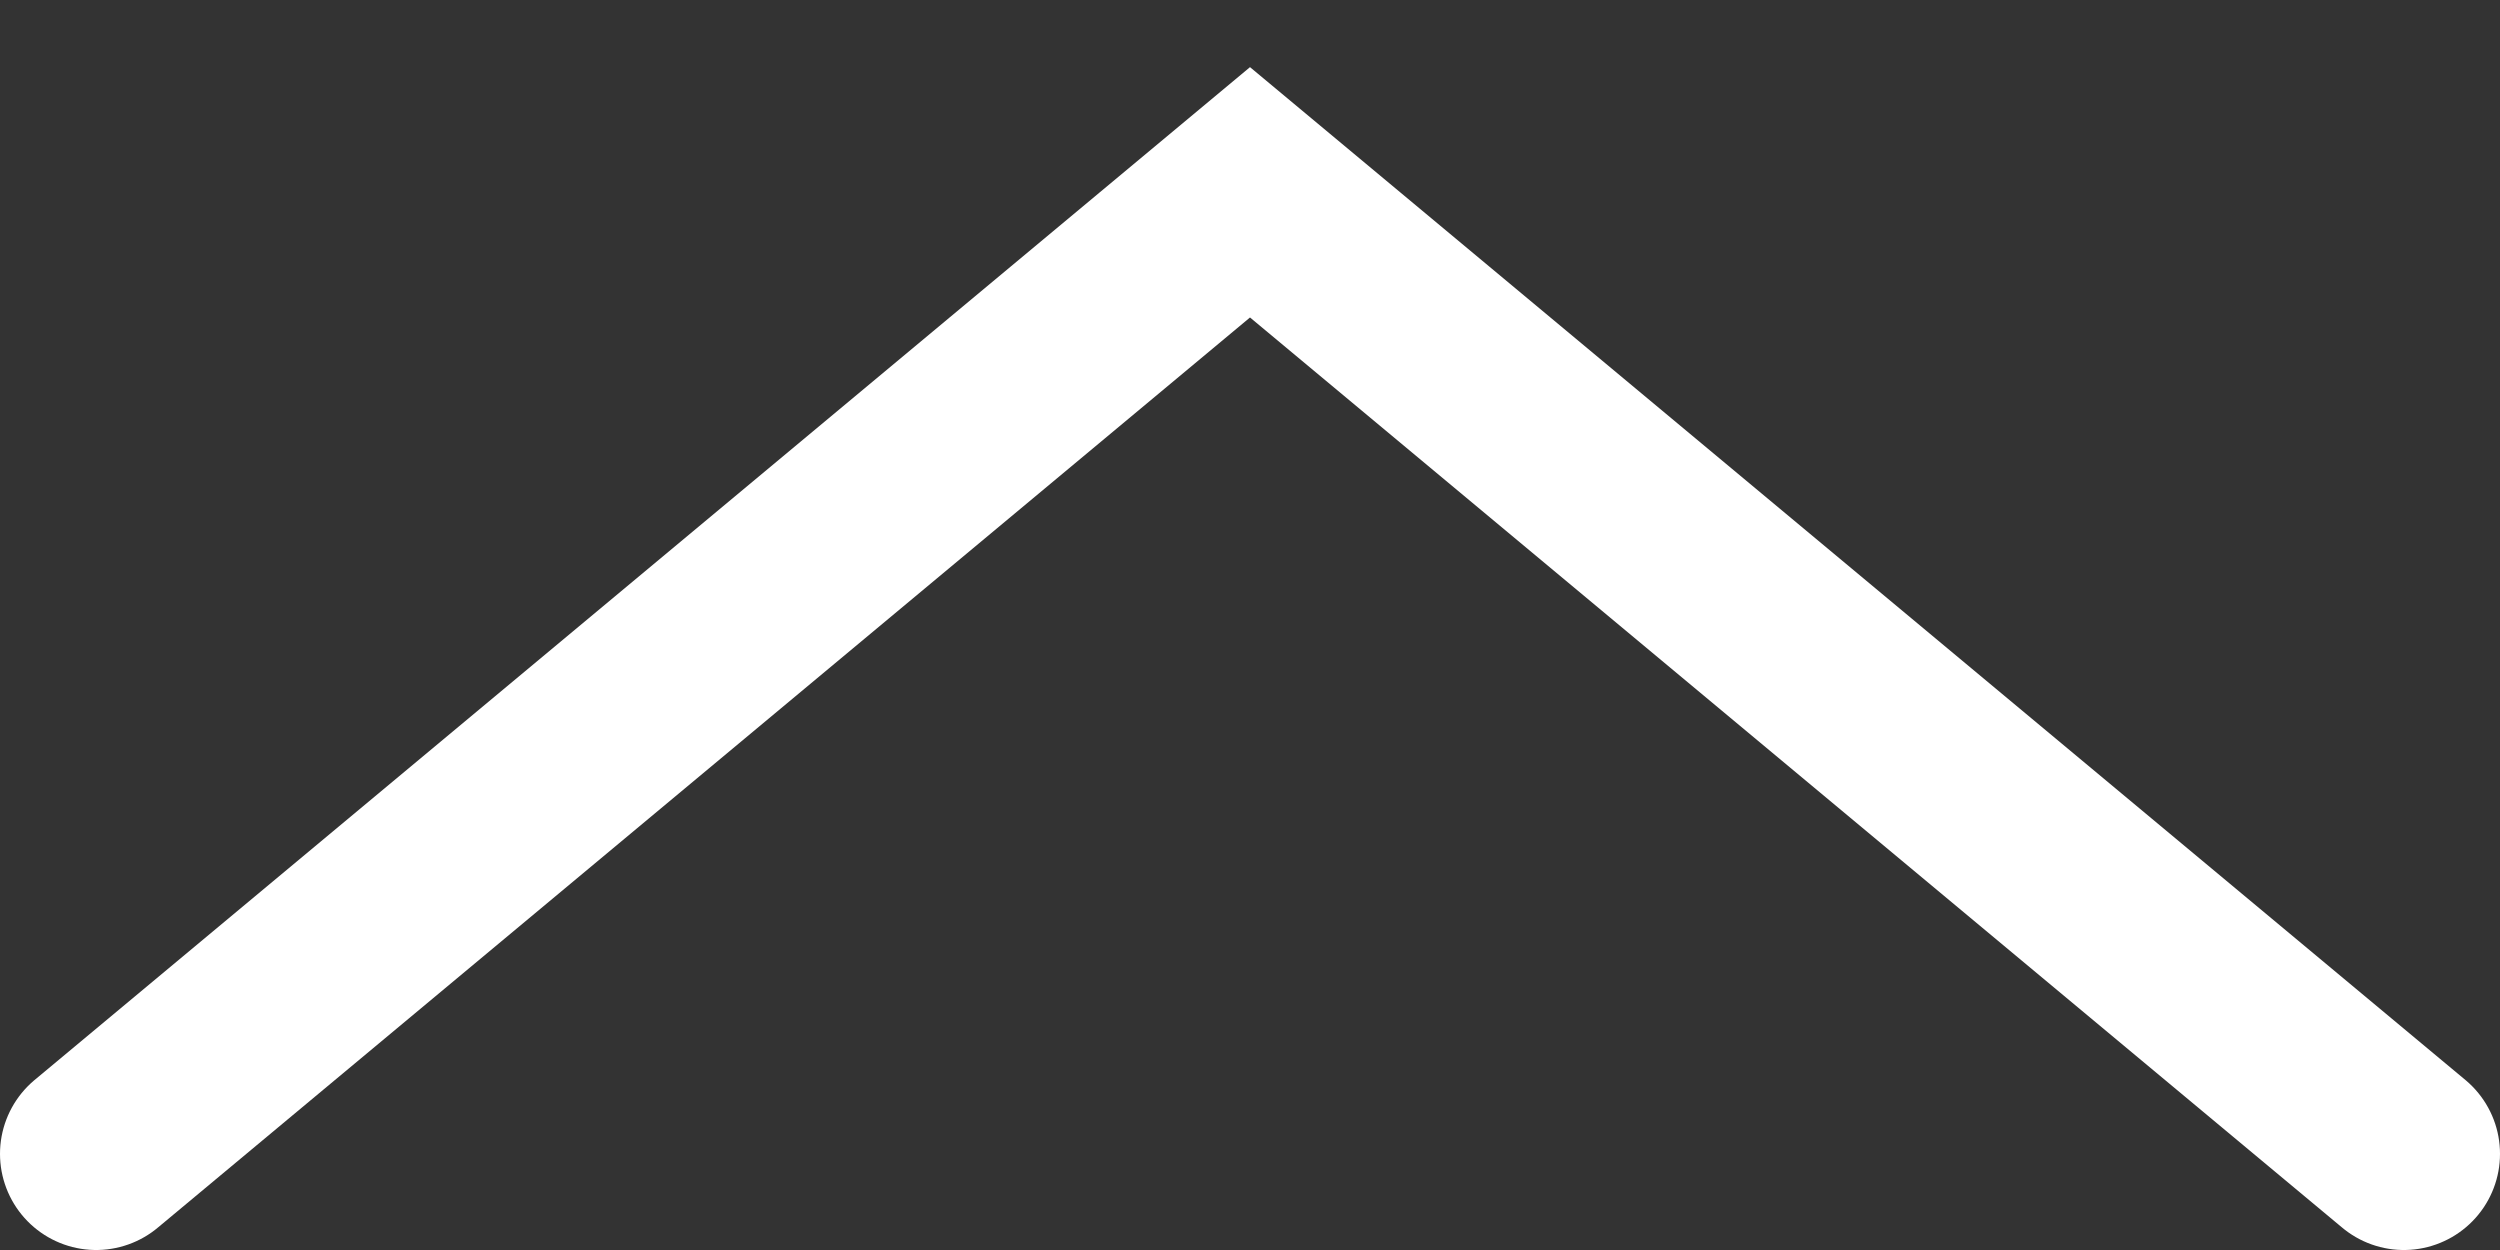<svg width="26" height="13" viewBox="0 0 26 13" fill="none" xmlns="http://www.w3.org/2000/svg">
<rect x="0" y="0" width="26" height="13" fill="#333333" stroke="none"/>
<path id="Vector 59" d="M25 12L13 2L1 12" stroke="white" stroke-width="2" stroke-linecap="round"/>
</svg>

